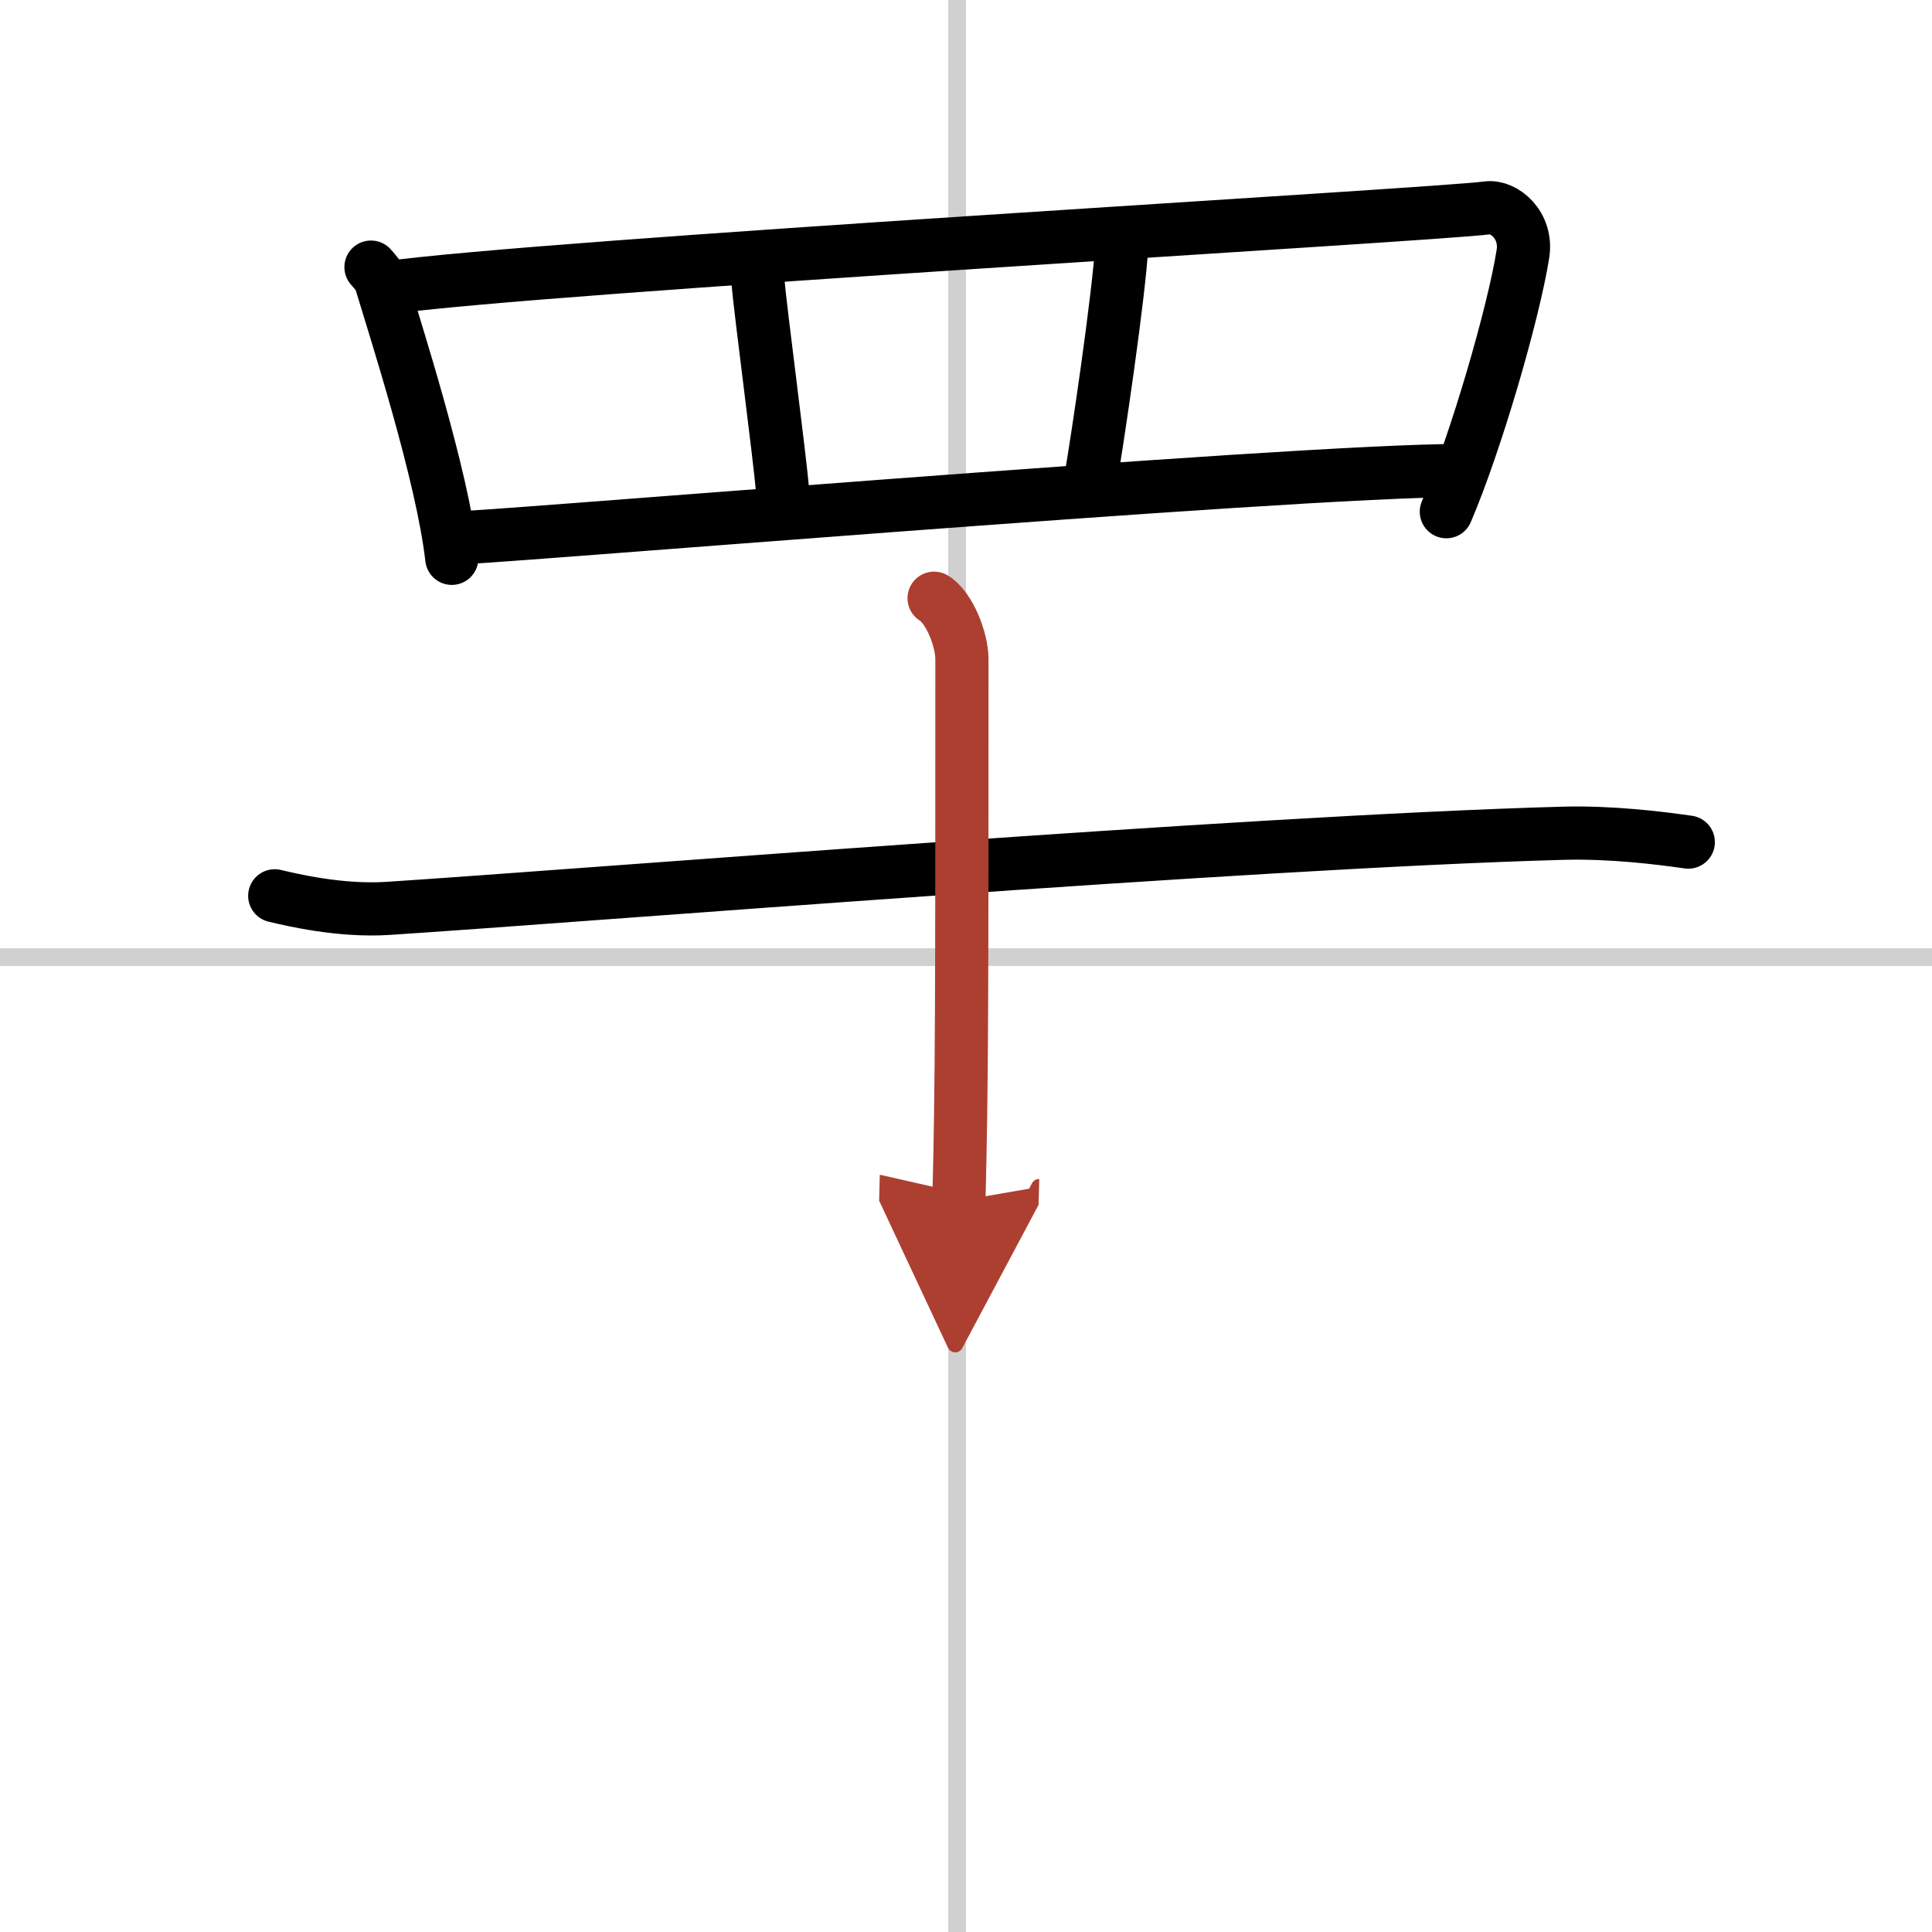 <svg width="400" height="400" viewBox="0 0 109 109" xmlns="http://www.w3.org/2000/svg"><defs><marker id="a" markerWidth="4" orient="auto" refX="1" refY="5" viewBox="0 0 10 10"><polyline points="0 0 10 5 0 10 1 5" fill="#ad3f31" stroke="#ad3f31"/></marker></defs><g fill="none" stroke="#000" stroke-linecap="round" stroke-linejoin="round" stroke-width="3"><rect width="100%" height="100%" fill="#fff" stroke="#fff"/><line x1="54" x2="54" y2="109" stroke="#d0d0d0" stroke-width="1"/><line x2="109" y1="54" y2="54" stroke="#d0d0d0" stroke-width="1"/><path d="m20.93 15.07c0.23 0.27 0.46 0.49 0.56 0.82 0.79 2.64 3.46 10.87 4 15.61"/><path d="m21.72 16.25c8.78-1.25 59.51-4.14 62.17-4.52 0.97-0.14 2.29 0.98 2.03 2.6-0.54 3.39-2.66 10.66-4.32 14.54"/><path d="m42.76 15.86c0.15 1.76 1.23 9.86 1.39 11.83"/><path d="m63.29 13.79c-0.15 2.86-1.42 11.33-1.73 13.09"/><path d="m25.75 30.33c-1.51 0.31 47.5-3.83 56.67-3.78"/><path d="m15.5 50.54c1.01 0.24 3.71 0.88 6.38 0.71 10.98-0.71 48.37-3.75 66.33-4.24 2.69-0.07 5.36 0.26 7.04 0.5"/><path d="m52.7 33.75c0.87 0.53 1.57 2.35 1.57 3.43 0 18.48 0 23.97-0.17 30.57" marker-end="url(#a)" stroke="#ad3f31"/></g></svg>
